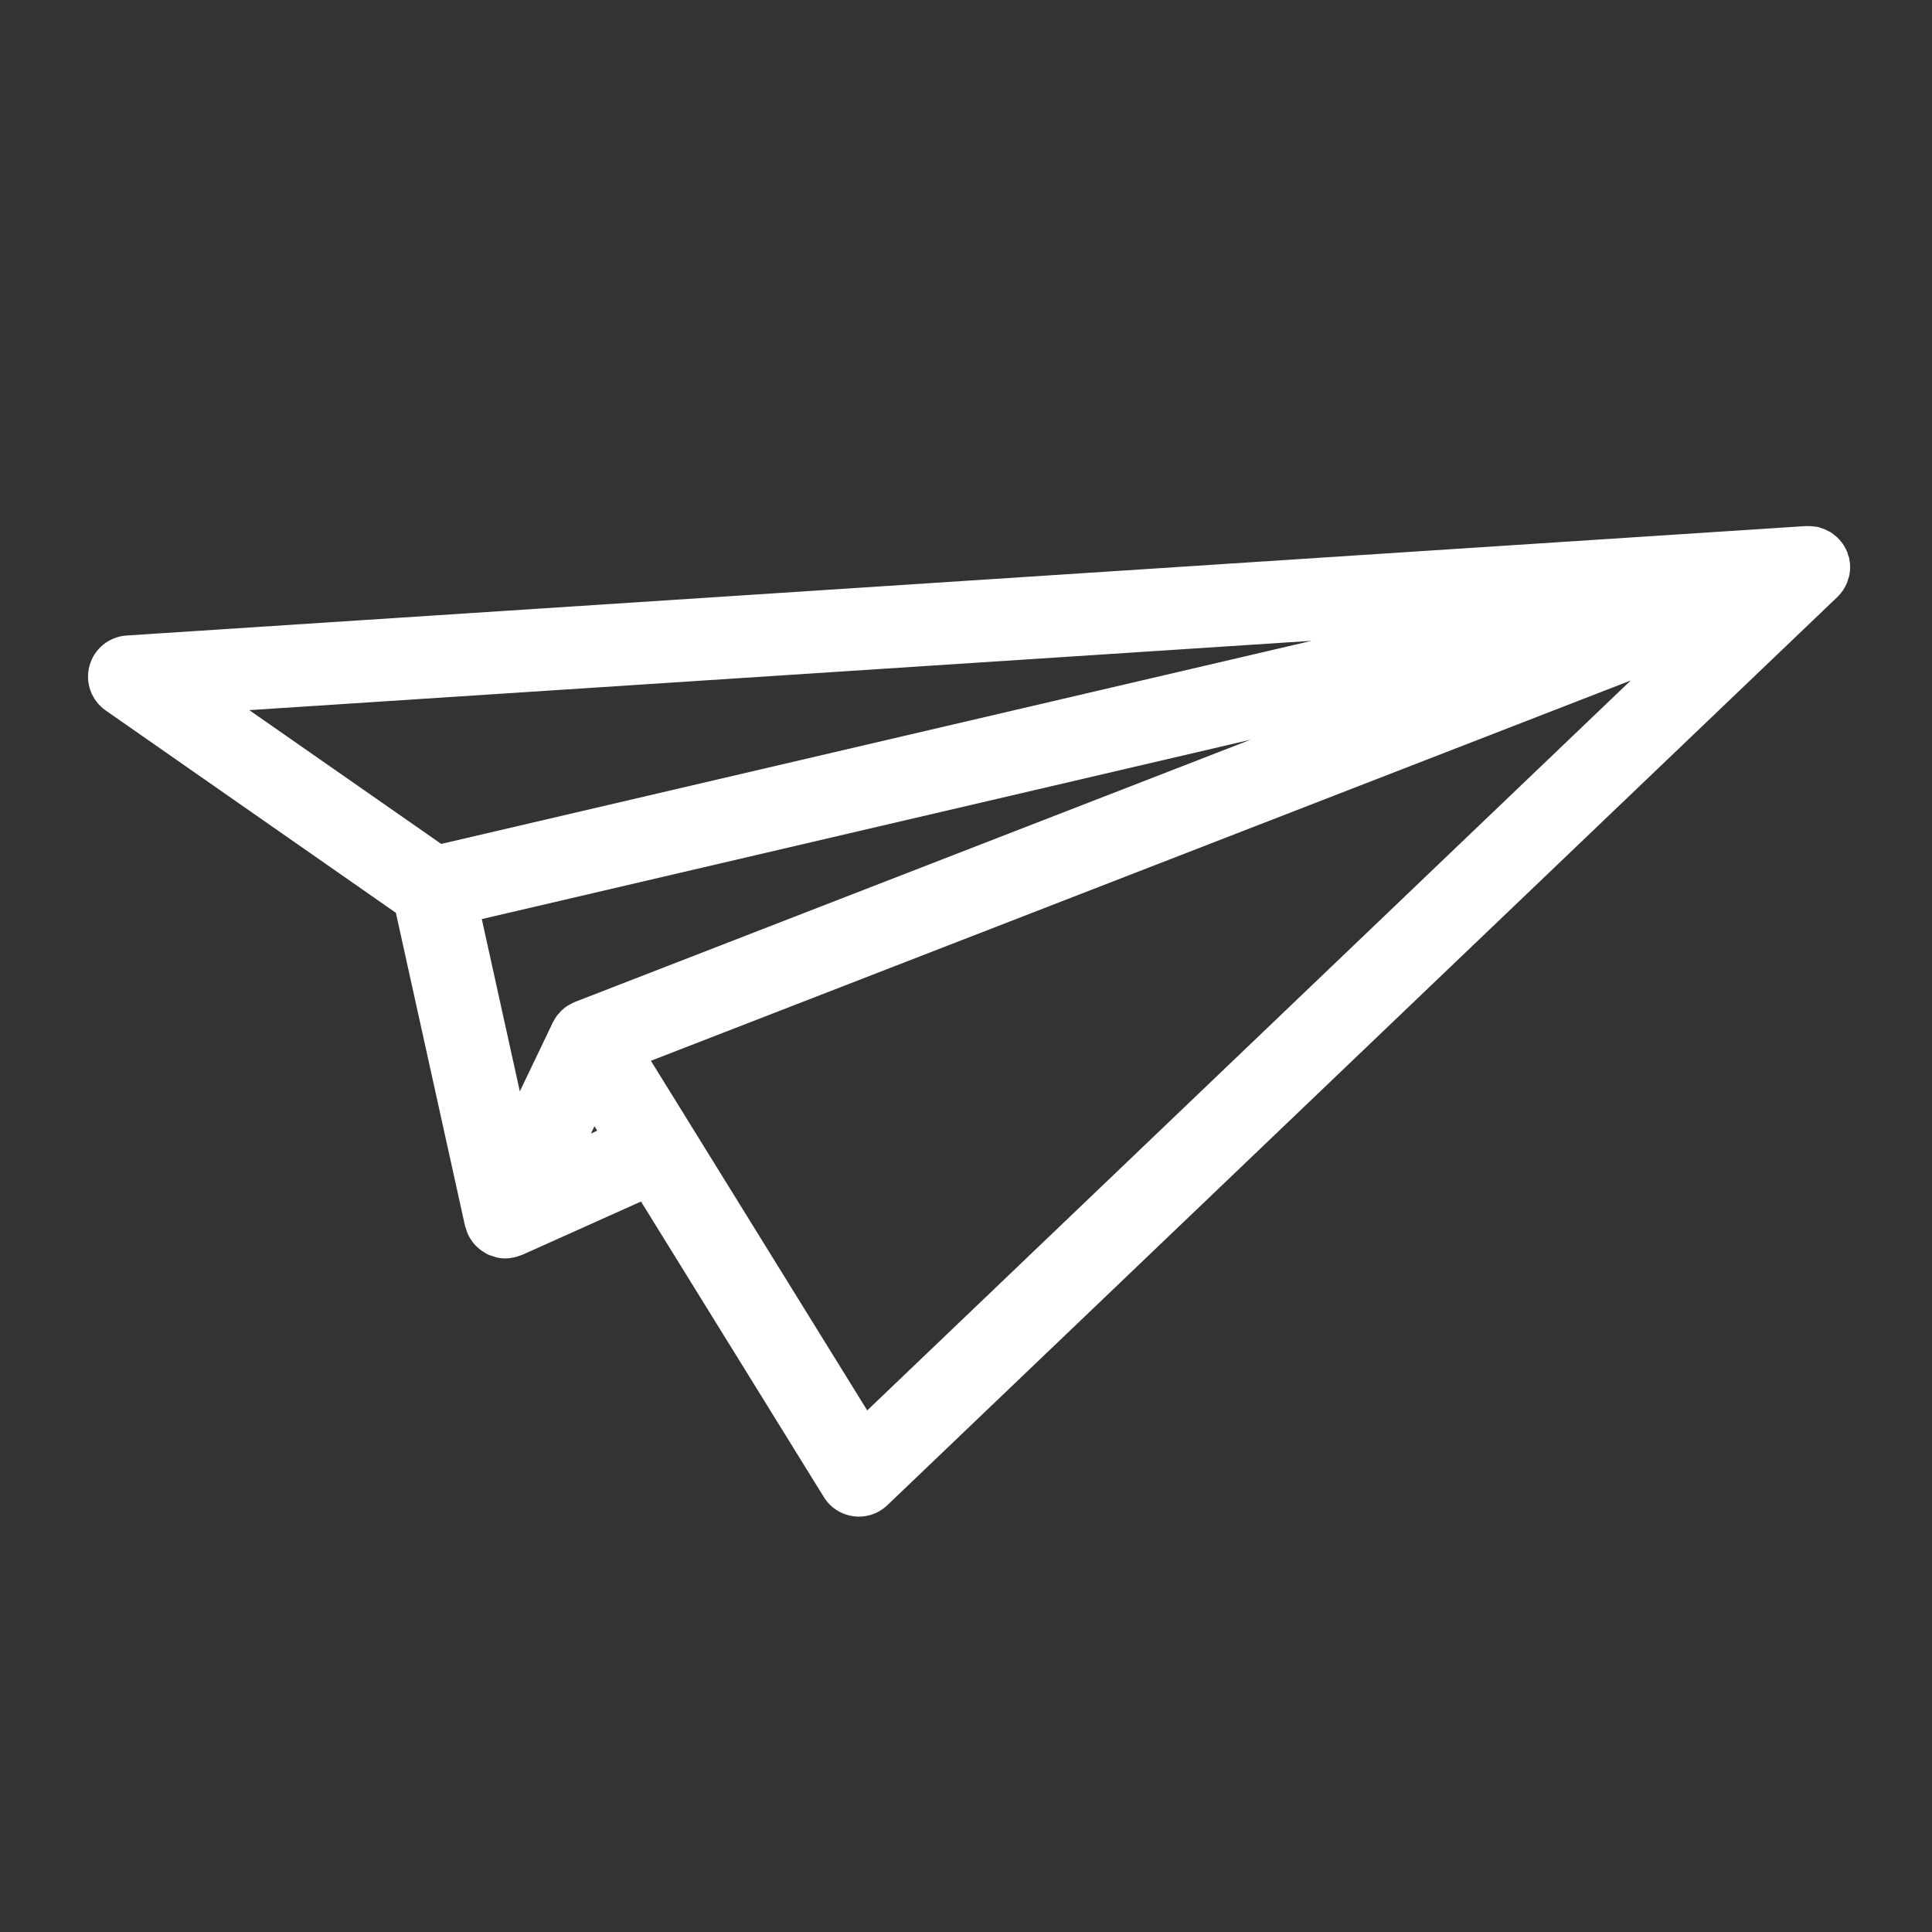 <?xml version="1.0" encoding="utf-8"?>
<!-- Generator: Adobe Illustrator 16.0.0, SVG Export Plug-In . SVG Version: 6.00 Build 0)  -->
<!DOCTYPE svg PUBLIC "-//W3C//DTD SVG 1.1//EN" "http://www.w3.org/Graphics/SVG/1.1/DTD/svg11.dtd">
<svg version="1.1" id="Capa_1" xmlns="http://www.w3.org/2000/svg" xmlns:xlink="http://www.w3.org/1999/xlink" x="0px" y="0px"
	 width="32px" height="32px" viewBox="0 0 32 32" enable-background="new 0 0 32 32" xml:space="preserve">
<rect x="0" y="0" width="32" height="32" fill="#333333" stroke="none"/>
<path fill="#FFFFFF" d="M30.553,9.731c0.006-0.01,0.01-0.02,0.016-0.029c0.008-0.017,0.017-0.033,0.022-0.049
	c0.009-0.021,0.017-0.042,0.021-0.064c0.007-0.019,0.014-0.037,0.018-0.056c0-0.004,0.002-0.008,0.002-0.012
	c0.004-0.02,0.006-0.04,0.008-0.06c0.002-0.022,0.004-0.044,0.004-0.067c0-0.018-0.002-0.036-0.002-0.053
	c-0.002-0.011-0.002-0.022-0.004-0.034c-0.002-0.017-0.005-0.033-0.008-0.049c-0.002-0.006-0.001-0.013-0.003-0.02
	c-0.004-0.015-0.011-0.029-0.017-0.044c-0.004-0.016-0.006-0.032-0.012-0.048c-0.002-0.006-0.007-0.011-0.01-0.017
	c-0.001-0.003-0.001-0.007-0.003-0.011c0-0.002-0.002-0.003-0.002-0.004c-0.008-0.018-0.019-0.033-0.026-0.049
	c-0.013-0.02-0.021-0.04-0.035-0.058C30.51,8.99,30.498,8.975,30.484,8.96c-0.008-0.009-0.014-0.018-0.021-0.025
	c-0.01-0.011-0.021-0.021-0.03-0.031c-0.012-0.012-0.024-0.022-0.039-0.033c-0.021-0.017-0.041-0.034-0.063-0.049
	c-0.004-0.002-0.009-0.006-0.013-0.008c-0.006-0.004-0.014-0.006-0.021-0.01c-0.003-0.002-0.007-0.003-0.01-0.005
	c-0.024-0.013-0.048-0.026-0.073-0.036c-0.018-0.006-0.033-0.011-0.05-0.017c-0.008-0.002-0.017-0.006-0.024-0.008
	s-0.015-0.005-0.021-0.007c-0.01-0.002-0.02-0.003-0.028-0.005c-0.021-0.004-0.038-0.005-0.059-0.007
	c-0.023-0.003-0.048-0.005-0.071-0.005c-0.012,0-0.021,0-0.033,0c-0.005,0-0.008-0.001-0.012-0.001l-27.82,1.813
	c-0.289,0.019-0.535,0.218-0.613,0.498c-0.078,0.279,0.029,0.577,0.267,0.743l4.807,3.352l1.146,5.189
	c0.002,0.012,0.008,0.021,0.011,0.031c0.008,0.029,0.018,0.057,0.029,0.085c0.007,0.017,0.015,0.033,0.023,0.05
	c0.014,0.026,0.03,0.053,0.047,0.076c0.01,0.016,0.02,0.029,0.031,0.042c0.02,0.024,0.042,0.048,0.066,0.068
	c0.012,0.011,0.023,0.022,0.036,0.032c0.026,0.021,0.055,0.039,0.085,0.056c0.011,0.007,0.021,0.017,0.032,0.021
	c0.002,0.002,0.004,0.002,0.006,0.002c0.002,0.002,0.004,0.004,0.007,0.004c0.033,0.017,0.067,0.025,0.101,0.035
	c0.013,0.004,0.026,0.012,0.039,0.015c0.051,0.012,0.103,0.019,0.154,0.019c0.003,0,0.006-0.001,0.009-0.001
	c0.053-0.001,0.106-0.01,0.159-0.022c0.017-0.004,0.033-0.01,0.05-0.016c0.021-0.008,0.042-0.013,0.062-0.021l1.967-0.883
	l3.029,4.896c0.108,0.175,0.29,0.292,0.494,0.317c0.029,0.004,0.058,0.006,0.086,0.006c0.174,0,0.344-0.066,0.471-0.189
	L30.434,9.887l0,0c0.006-0.005,0.01-0.012,0.017-0.017c0.015-0.015,0.026-0.032,0.041-0.048c0.014-0.018,0.028-0.035,0.041-0.053
	C30.538,9.755,30.545,9.743,30.553,9.731z M9.521,16.596c-0.028,0.012-0.055,0.026-0.081,0.041c-0.01,0.006-0.021,0.01-0.031,0.016
	c-0.001,0-0.001,0-0.002,0.002c-0.038,0.021-0.072,0.05-0.104,0.08c-0.017,0.016-0.03,0.033-0.045,0.05
	c-0.014,0.016-0.029,0.03-0.041,0.048c-0.015,0.021-0.026,0.042-0.038,0.063c-0.008,0.016-0.019,0.028-0.026,0.043l-0.006,0.015
	c0,0,0,0,0,0.001L8.61,18.077l-0.63-2.854l12.733-2.971L9.521,16.596z M21.725,10.614L7.308,13.978l-3.179-2.216L21.725,10.614z
	 M9.788,18.775l0.058-0.121l0.046,0.074L9.788,18.775z M14.364,23.361l-3.583-5.791l16.229-6.299L14.364,23.361z"/>
</svg>
